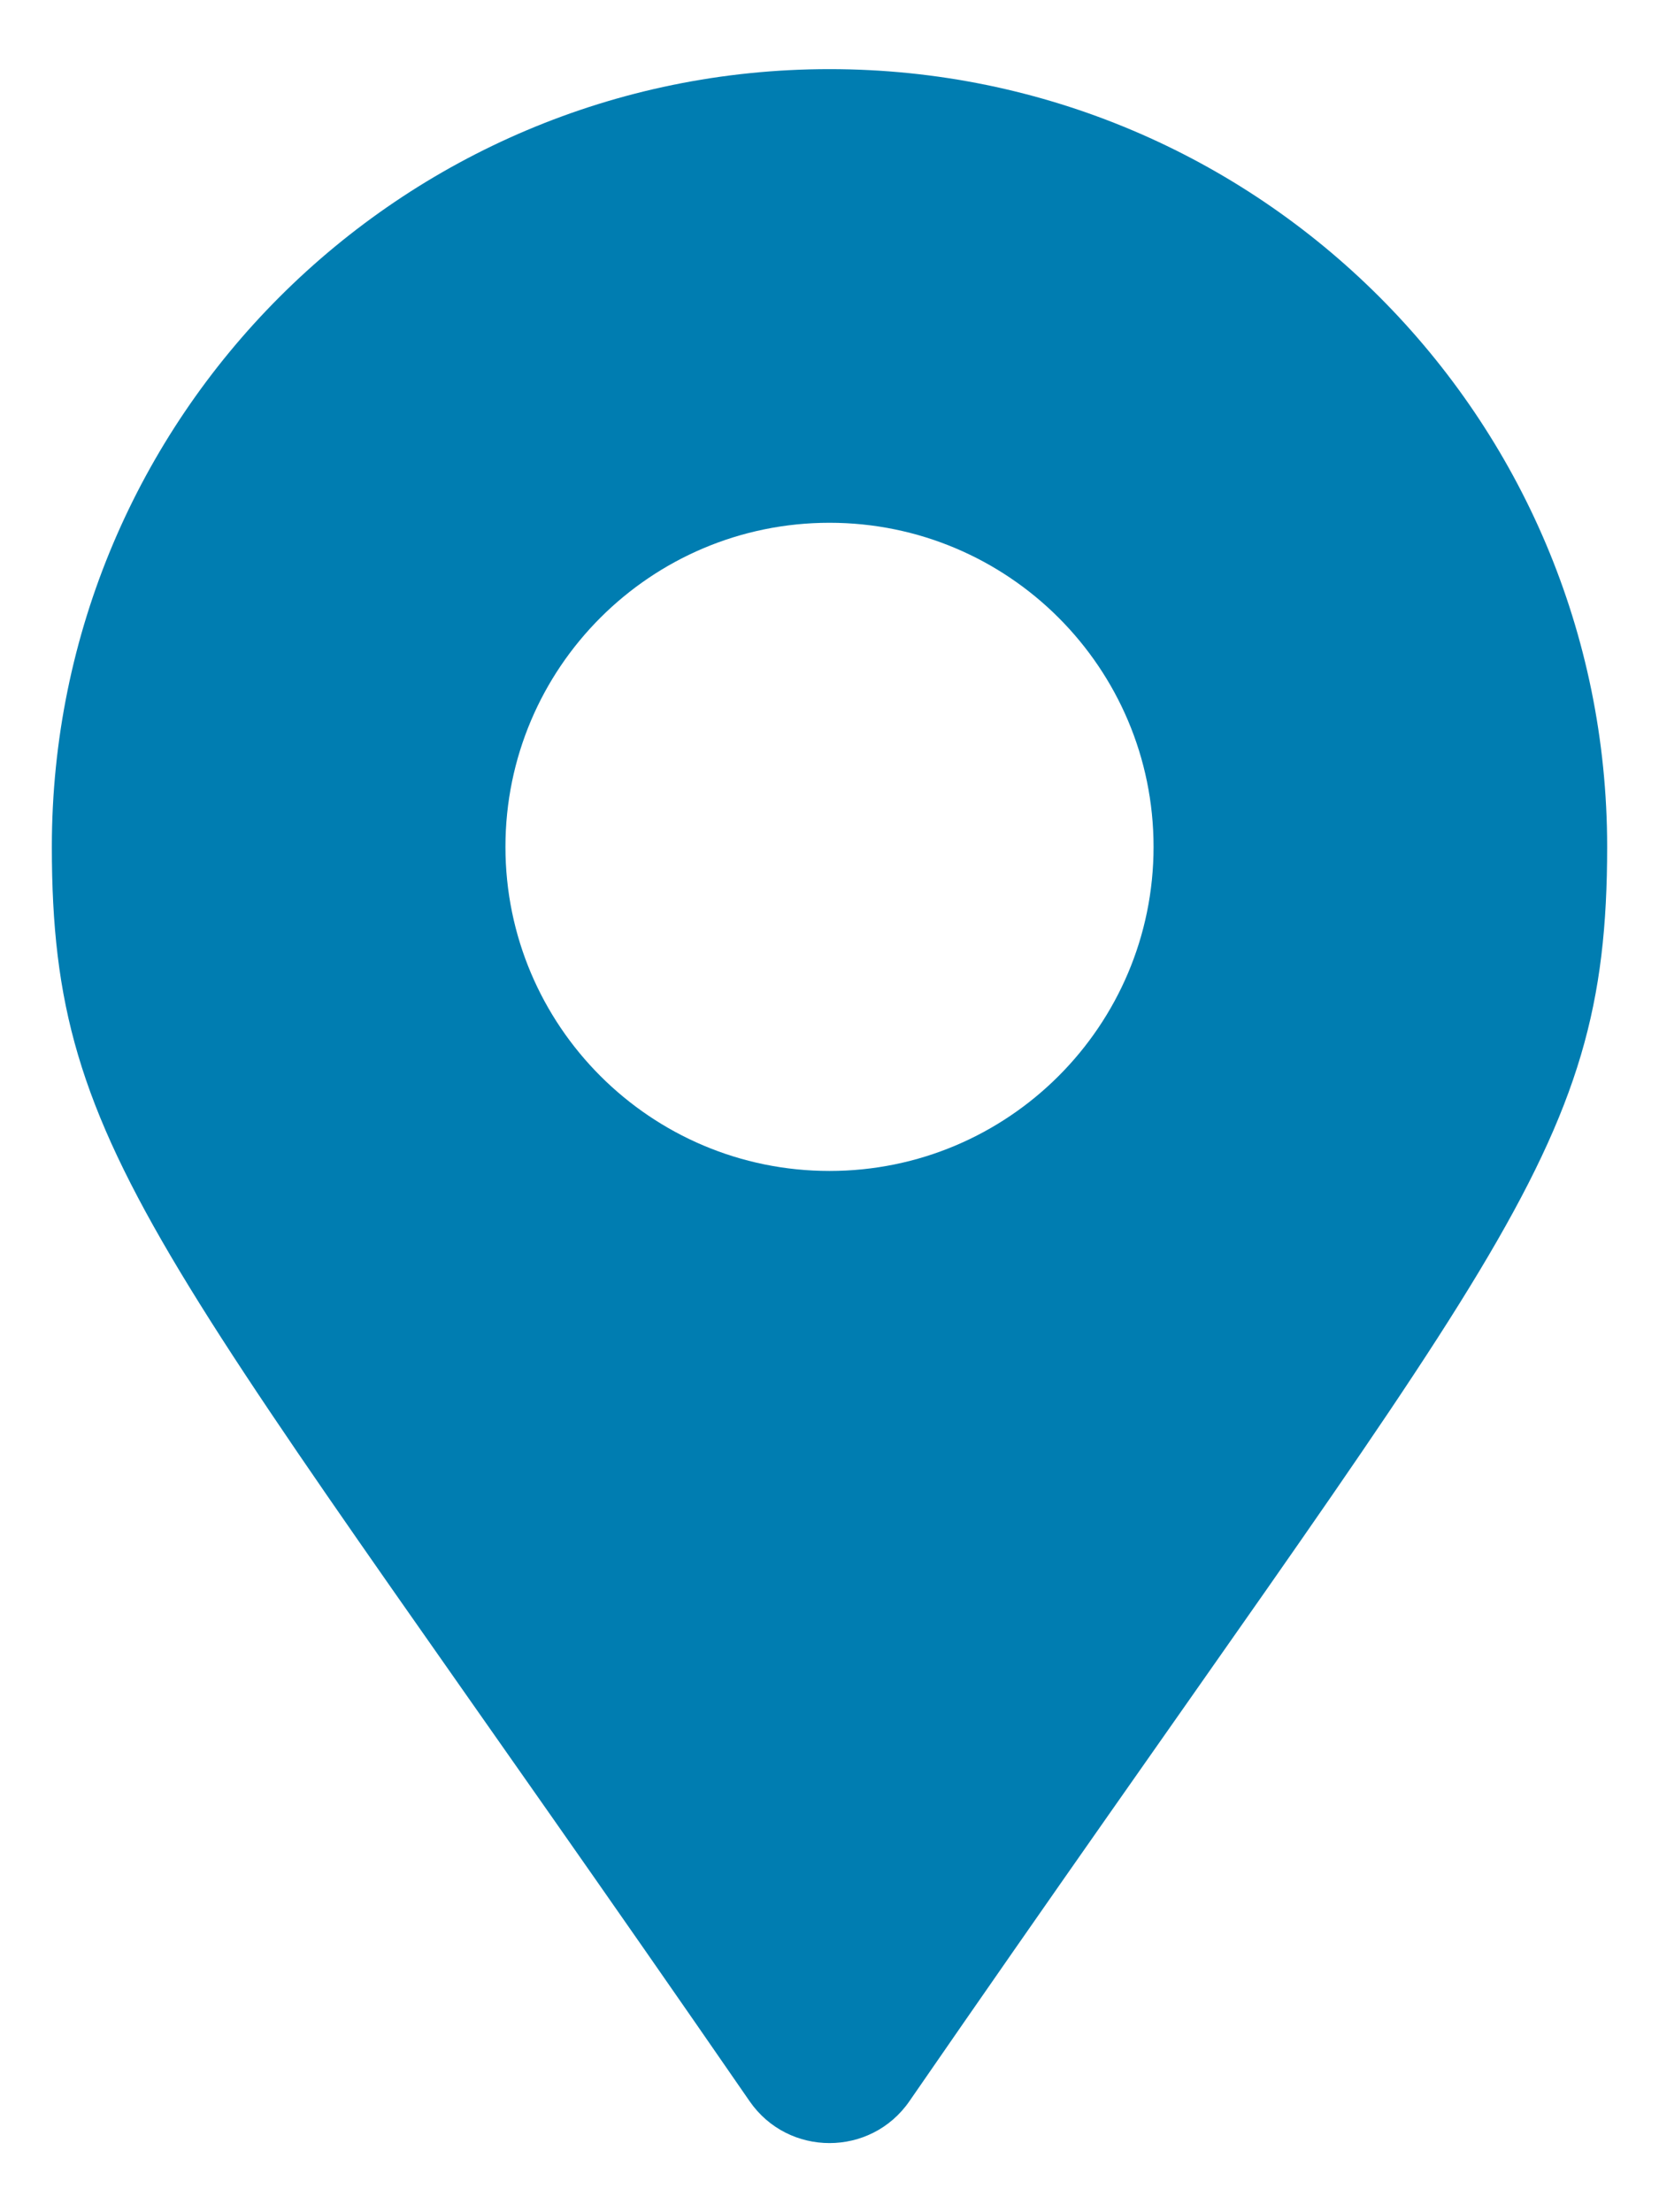 <svg width="12" height="16" viewBox="0 0 12 16" fill="none" xmlns="http://www.w3.org/2000/svg">
<path d="M5.422 15.197C1.165 9.026 0.375 8.393 0.375 6.125C0.375 3.018 2.893 0.5 6 0.5C9.107 0.5 11.625 3.018 11.625 6.125C11.625 8.393 10.835 9.026 6.578 15.197C6.299 15.601 5.701 15.601 5.422 15.197ZM6 8.469C7.294 8.469 8.344 7.419 8.344 6.125C8.344 4.831 7.294 3.781 6 3.781C4.706 3.781 3.656 4.831 3.656 6.125C3.656 7.419 4.706 8.469 6 8.469Z" fill="#007DB1"/>
</svg>
